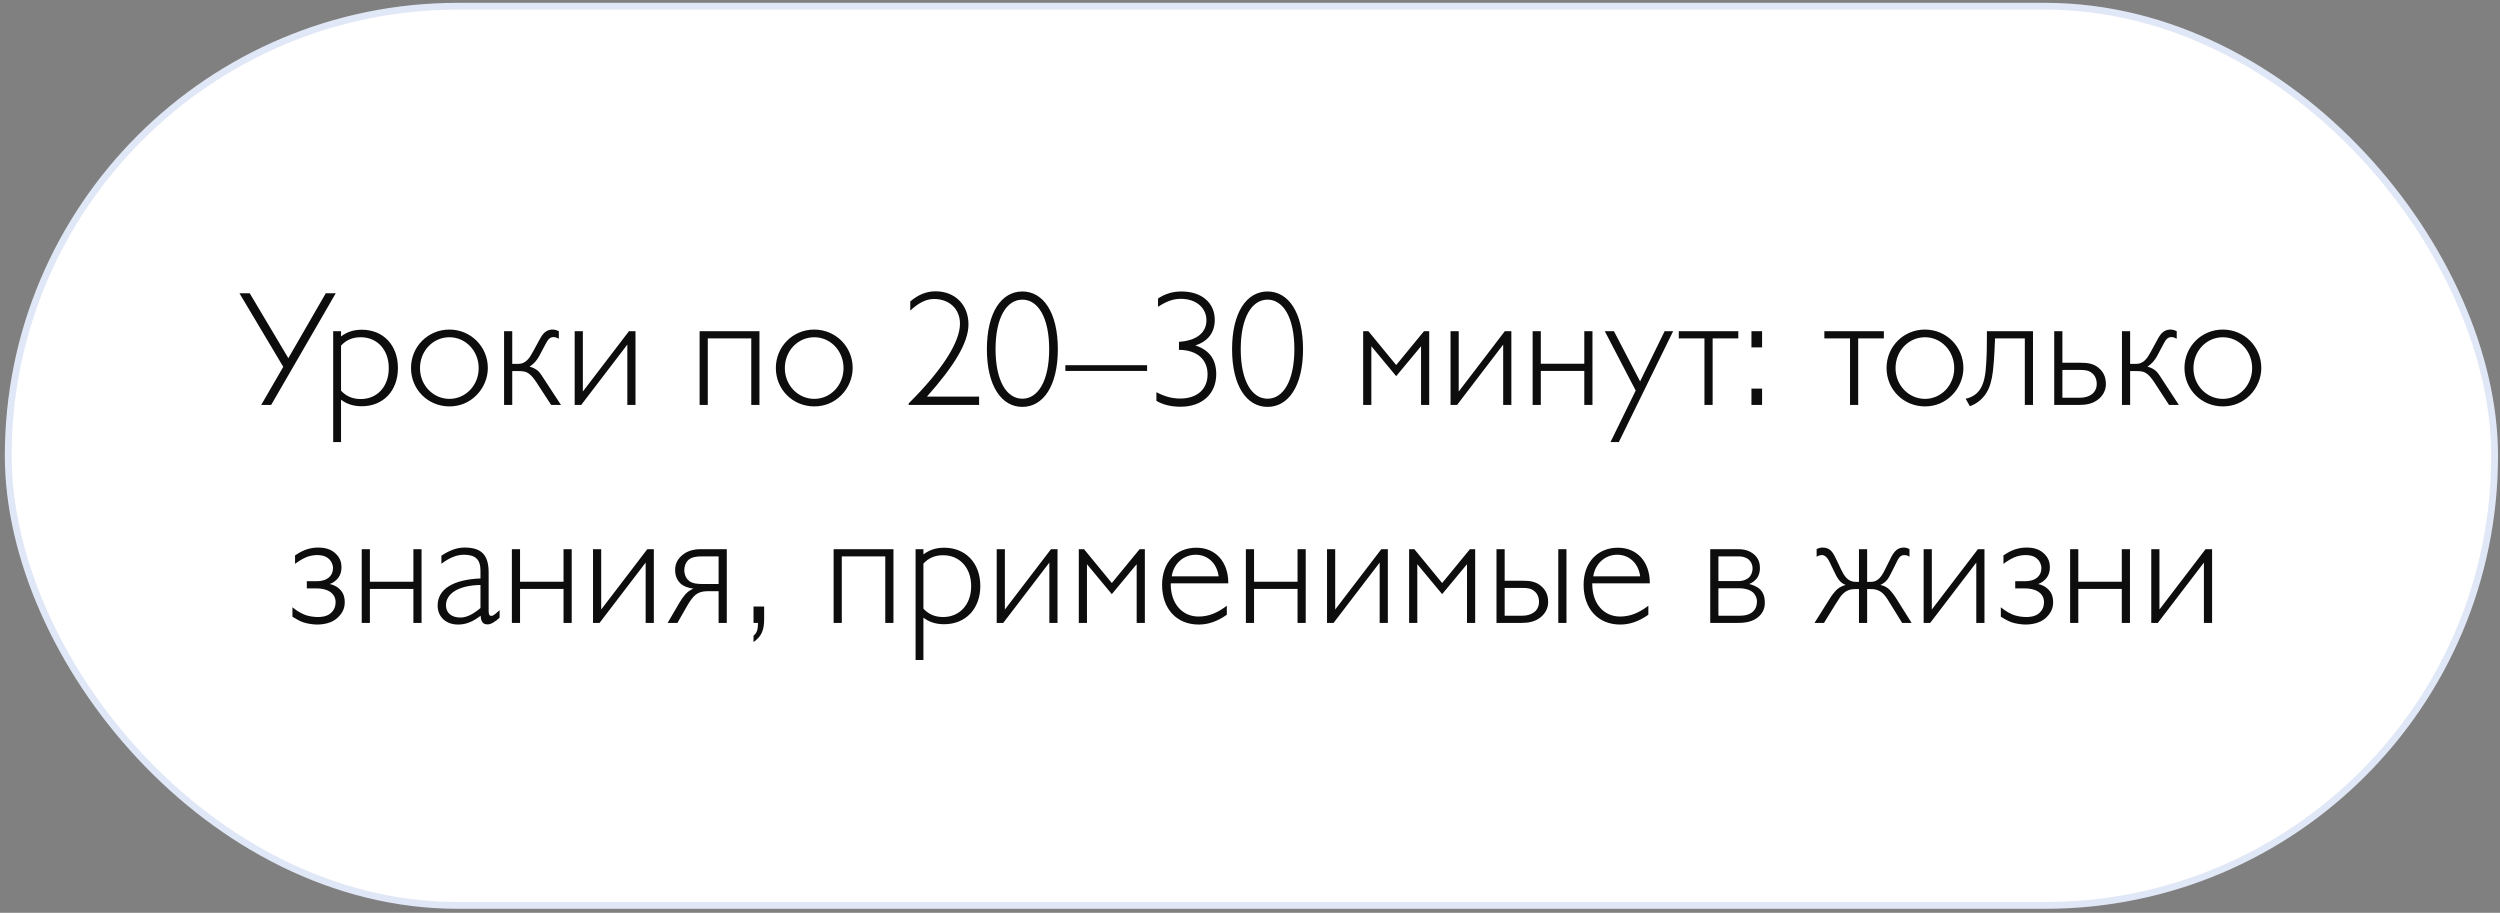 <?xml version="1.0" encoding="UTF-8"?> <svg xmlns="http://www.w3.org/2000/svg" width="367" height="134" viewBox="0 0 367 134" fill="none"><rect x="0" y="0" width="367" height="134" fill="#808080" stroke="none"/><rect x="1.208" y="0.915" width="365" height="132" rx="66" fill="white" stroke="#E0E7F6"></rect><path d="M35.151 43.052H36.663L42.327 52.58L47.823 43.052H49.287L39.807 59.444H38.343L41.583 53.852L35.151 43.052ZM48.912 64.892V48.62H50.064V49.388C50.952 48.716 51.936 48.404 53.112 48.404C56.256 48.404 58.416 50.66 58.416 54.02C58.416 57.38 56.256 59.636 53.112 59.636C51.936 59.636 50.952 59.348 50.064 58.676V64.892H48.912ZM50.064 50.732V57.356C50.808 58.148 51.72 58.58 52.968 58.58C55.32 58.58 57.072 56.804 57.072 54.044C57.072 51.284 55.32 49.508 52.968 49.508C51.768 49.508 50.856 49.892 50.064 50.732ZM60.335 54.02C60.335 50.9 62.807 48.38 65.975 48.38C69.095 48.38 71.615 50.876 71.615 54.02C71.615 55.508 70.991 56.972 69.935 58.028C68.855 59.108 67.487 59.66 65.975 59.66C62.831 59.66 60.335 57.188 60.335 54.02ZM61.655 54.044C61.655 56.588 63.623 58.556 65.975 58.556C68.351 58.556 70.271 56.564 70.271 54.044C70.271 51.5 68.351 49.508 65.975 49.508C63.575 49.508 61.655 51.5 61.655 54.044ZM73.998 48.62H75.198V53.42H76.086C77.19 53.42 77.742 52.556 78.246 51.62L78.99 50.252C79.494 49.316 79.926 48.38 81.126 48.38C81.414 48.38 81.702 48.452 82.038 48.62V49.724C81.846 49.628 81.582 49.484 81.294 49.484C80.718 49.484 80.478 49.772 80.046 50.588L79.182 52.22C78.846 52.868 78.366 53.42 77.742 53.828C78.174 53.924 78.63 54.14 79.014 54.476C79.302 54.74 79.71 55.388 79.902 55.7L82.35 59.444H80.91L79.11 56.684C78.582 55.844 78.246 55.388 77.886 55.052C77.334 54.548 76.878 54.476 76.206 54.476H75.198V59.444H73.998V48.62ZM84.363 48.62H85.563V57.476L92.331 48.62H93.291V59.444H92.091V50.588L85.323 59.444H84.363V48.62ZM102.703 59.444V48.62H111.487V59.444H110.287V49.676H103.903V59.444H102.703ZM113.894 54.02C113.894 50.9 116.366 48.38 119.534 48.38C122.654 48.38 125.174 50.876 125.174 54.02C125.174 55.508 124.55 56.972 123.494 58.028C122.414 59.108 121.046 59.66 119.534 59.66C116.39 59.66 113.894 57.188 113.894 54.02ZM115.214 54.044C115.214 56.588 117.182 58.556 119.534 58.556C121.91 58.556 123.83 56.564 123.83 54.044C123.83 51.5 121.91 49.508 119.534 49.508C117.134 49.508 115.214 51.5 115.214 54.044ZM133.388 59.444V59.228C138.476 54.164 140.924 50.132 140.924 47.516C140.924 45.356 139.364 43.892 137.108 43.892C135.956 43.892 134.828 44.468 133.628 45.596V44.252C134.804 43.244 136.004 42.764 137.348 42.764C140.18 42.764 142.172 44.732 142.172 47.612C142.172 50.3 140.084 53.708 136.076 58.22H143.732V59.444H133.388ZM144.875 51.26C144.875 45.836 147.035 42.788 150.083 42.788C153.131 42.788 155.291 45.836 155.291 51.26C155.291 56.684 153.131 59.732 150.083 59.732C147.035 59.732 144.875 56.684 144.875 51.26ZM146.147 51.26C146.147 55.964 147.803 58.532 150.083 58.532C152.363 58.532 154.019 55.94 154.019 51.26C154.019 46.58 152.363 43.988 150.083 43.988C147.803 43.988 146.147 46.556 146.147 51.26ZM156.392 54.452V53.612H168.392V54.452H156.392ZM169.76 58.844V57.572C170.936 58.196 172.064 58.508 173.24 58.508C175.76 58.508 177.272 57.116 177.272 54.956C177.272 52.772 175.736 51.38 173.072 51.356V50.18C175.664 50.012 177.104 48.836 177.104 47.012C177.104 45.188 175.592 43.868 173.336 43.868C172.184 43.868 171.152 44.276 170 45.044V43.82C171.032 43.124 172.184 42.788 173.432 42.788C176.48 42.788 178.328 44.516 178.328 46.94C178.328 48.812 177.344 50.108 175.472 50.708C177.536 51.38 178.544 52.772 178.544 54.932C178.544 57.788 176.504 59.708 173.312 59.708C171.944 59.708 170.72 59.42 169.76 58.844ZM180.869 51.26C180.869 45.836 183.029 42.788 186.077 42.788C189.125 42.788 191.285 45.836 191.285 51.26C191.285 56.684 189.125 59.732 186.077 59.732C183.029 59.732 180.869 56.684 180.869 51.26ZM182.141 51.26C182.141 55.964 183.797 58.532 186.077 58.532C188.357 58.532 190.013 55.94 190.013 51.26C190.013 46.58 188.357 43.988 186.077 43.988C183.797 43.988 182.141 46.556 182.141 51.26ZM200.113 59.444V48.62H200.881L204.961 53.588L209.041 48.62H209.809V59.444H208.609V50.828L204.961 55.22L201.313 50.828V59.444H200.113ZM212.939 48.62H214.139V57.476L220.907 48.62H221.867V59.444H220.667V50.588L213.899 59.444H212.939V48.62ZM224.991 59.444V48.62H226.191V53.396H232.575V48.62H233.775V59.444H232.575V54.452H226.191V59.444H224.991ZM240.119 57.332L235.583 48.62H236.927L240.767 55.988L244.367 48.62H245.615L237.647 64.892H236.423L240.119 57.332ZM251.414 49.676V59.444H250.214V49.676H246.446V48.62H255.182V49.676H251.414ZM257.113 59.444V57.044H258.673V59.444H257.113ZM257.113 50.996V48.62H258.673V50.996H257.113ZM272.783 49.676V59.444H271.583V49.676H267.815V48.62H276.551V49.676H272.783ZM276.945 54.02C276.945 50.9 279.417 48.38 282.585 48.38C285.705 48.38 288.225 50.876 288.225 54.02C288.225 55.508 287.601 56.972 286.545 58.028C285.465 59.108 284.097 59.66 282.585 59.66C279.441 59.66 276.945 57.188 276.945 54.02ZM278.265 54.044C278.265 56.588 280.233 58.556 282.585 58.556C284.961 58.556 286.881 56.564 286.881 54.044C286.881 51.5 284.961 49.508 282.585 49.508C280.185 49.508 278.265 51.5 278.265 54.044ZM291.676 48.62H298.444V59.444H297.244V49.676H292.876C292.828 50.828 292.756 52.772 292.564 54.452C292.42 55.748 292.108 56.9 291.58 57.716C291.028 58.58 290.212 59.252 289.18 59.636L288.556 58.532C289.036 58.46 289.708 58.148 290.092 57.812C290.932 57.092 291.316 55.988 291.484 54.476C291.676 52.676 291.676 50.444 291.676 49.604V48.62ZM301.56 48.62H302.76V53.252H305.472C306.432 53.252 307.32 53.372 308.04 53.972C308.688 54.5 309.144 55.22 309.144 56.396C309.144 57.38 308.64 58.148 307.992 58.652C307.224 59.252 306.288 59.444 305.256 59.444H301.56V48.62ZM302.76 54.308V58.388H305.328C306.048 58.388 306.672 58.196 307.104 57.86C307.56 57.5 307.8 56.972 307.8 56.372C307.8 55.676 307.56 55.148 307.128 54.788C306.672 54.404 306.168 54.308 305.448 54.308H302.76ZM311.503 48.62H312.703V53.42H313.591C314.695 53.42 315.247 52.556 315.751 51.62L316.495 50.252C316.999 49.316 317.431 48.38 318.631 48.38C318.919 48.38 319.207 48.452 319.543 48.62V49.724C319.351 49.628 319.087 49.484 318.799 49.484C318.223 49.484 317.983 49.772 317.551 50.588L316.687 52.22C316.351 52.868 315.871 53.42 315.247 53.828C315.679 53.924 316.135 54.14 316.519 54.476C316.807 54.74 317.215 55.388 317.407 55.7L319.855 59.444H318.415L316.615 56.684C316.087 55.844 315.751 55.388 315.391 55.052C314.839 54.548 314.383 54.476 313.711 54.476H312.703V59.444H311.503V48.62ZM320.679 54.02C320.679 50.9 323.151 48.38 326.319 48.38C329.439 48.38 331.959 50.876 331.959 54.02C331.959 55.508 331.335 56.972 330.279 58.028C329.199 59.108 327.831 59.66 326.319 59.66C323.175 59.66 320.679 57.188 320.679 54.02ZM321.999 54.044C321.999 56.588 323.967 58.556 326.319 58.556C328.695 58.556 330.615 56.564 330.615 54.044C330.615 51.5 328.695 49.508 326.319 49.508C323.919 49.508 321.999 51.5 321.999 54.044ZM45.042 86.38V85.324H46.458C47.202 85.324 47.826 85.156 48.282 84.772C48.69 84.412 48.882 83.98 48.882 83.38C48.882 82.876 48.642 82.348 48.186 81.964C47.658 81.532 46.962 81.484 46.53 81.484C46.026 81.484 45.378 81.604 44.85 81.844C44.226 82.132 43.746 82.444 43.314 82.78V81.532C43.626 81.316 44.13 81.004 44.706 80.764C45.234 80.548 45.954 80.38 46.65 80.38C47.25 80.38 48.33 80.428 49.17 81.172C50.01 81.916 50.13 82.66 50.13 83.308C50.13 83.836 49.986 84.364 49.698 84.772C49.386 85.204 48.882 85.588 48.402 85.732C48.882 85.828 49.53 86.092 50.01 86.644C50.442 87.124 50.61 87.724 50.61 88.396C50.61 89.452 50.154 90.148 49.458 90.772C48.666 91.468 47.49 91.684 46.53 91.684C46.026 91.684 45.162 91.564 44.562 91.372C44.01 91.204 43.194 90.7 42.93 90.532V89.14C43.362 89.5 43.818 89.836 44.562 90.172C45.234 90.484 46.122 90.58 46.698 90.58C47.082 90.58 47.898 90.532 48.474 90.076C49.074 89.596 49.266 88.996 49.266 88.396C49.266 87.748 48.978 87.22 48.426 86.86C47.826 86.476 47.106 86.38 46.458 86.38H45.042ZM53.101 91.444V80.62H54.301V85.396H60.685V80.62H61.885V91.444H60.685V86.452H54.301V91.444H53.101ZM70.557 90.388C69.429 91.252 68.445 91.684 67.245 91.684C65.445 91.684 64.245 90.532 64.245 88.9C64.245 86.548 66.405 85.084 70.533 84.916V83.764C70.533 82.156 69.813 81.436 68.109 81.436C67.005 81.436 65.973 81.892 64.797 82.756V81.58C65.973 80.788 67.077 80.38 68.205 80.38C70.749 80.38 71.733 81.532 71.733 84.052V89.716C71.733 90.196 71.853 90.412 72.117 90.412C72.453 90.412 72.765 90.076 73.341 89.572V90.676C72.645 91.324 72.045 91.66 71.589 91.66C70.893 91.66 70.605 91.276 70.557 90.388ZM70.533 89.26V85.876C67.269 85.924 65.469 87.172 65.469 88.852C65.469 89.956 66.261 90.652 67.581 90.652C68.517 90.652 69.453 90.172 70.533 89.26ZM75.143 91.444V80.62H76.343V85.396H82.727V80.62H83.927V91.444H82.727V86.452H76.343V91.444H75.143ZM87.055 80.62H88.255V89.476L95.023 80.62H95.983V91.444H94.783V82.588L88.015 91.444H87.055V80.62ZM106.692 91.444H105.492V86.788H103.86C103.068 86.788 102.54 86.98 102.108 87.316C101.676 87.652 101.244 88.324 100.98 88.756L99.444 91.444H98.004L99.732 88.492C99.972 88.084 100.26 87.652 100.572 87.292C100.908 86.908 101.292 86.62 101.796 86.404C101.124 86.356 100.284 86.044 99.876 85.636C99.54 85.3 99.108 84.7 99.108 83.692C99.108 82.636 99.564 81.964 100.26 81.412C101.244 80.62 102.516 80.62 102.9 80.62H106.692V91.444ZM105.492 85.732V81.676H103.068C102.108 81.676 101.484 81.82 101.052 82.204C100.644 82.588 100.452 83.164 100.452 83.74C100.452 84.172 100.62 84.82 101.124 85.252C101.676 85.708 102.54 85.732 103.188 85.732H105.492ZM111.265 91.444H110.617V89.044H112.177V90.844C112.177 92.404 111.865 93.388 110.617 94.252V93.316C111.097 92.956 111.265 92.404 111.265 91.612V91.444ZM122.375 91.444V80.62H131.159V91.444H129.959V81.676H123.575V91.444H122.375ZM134.407 96.892V80.62H135.559V81.388C136.447 80.716 137.431 80.404 138.607 80.404C141.751 80.404 143.911 82.66 143.911 86.02C143.911 89.38 141.751 91.636 138.607 91.636C137.431 91.636 136.447 91.348 135.559 90.676V96.892H134.407ZM135.559 82.732V89.356C136.303 90.148 137.215 90.58 138.463 90.58C140.815 90.58 142.567 88.804 142.567 86.044C142.567 83.284 140.815 81.508 138.463 81.508C137.263 81.508 136.351 81.892 135.559 82.732ZM146.316 80.62H147.516V89.476L154.284 80.62H155.244V91.444H154.044V82.588L147.276 91.444H146.316V80.62ZM158.368 91.444V80.62H159.136L163.216 85.588L167.296 80.62H168.064V91.444H166.864V82.828L163.216 87.22L159.568 82.828V91.444H158.368ZM172.01 84.604H178.898C178.634 82.66 177.266 81.436 175.538 81.436C173.786 81.436 172.298 82.684 172.01 84.604ZM180.098 90.244C178.73 91.204 177.41 91.684 175.97 91.684C172.73 91.684 170.594 89.38 170.594 85.852C170.594 82.564 172.634 80.404 175.634 80.404C178.394 80.404 180.314 82.42 180.314 85.588V85.636H171.866V85.756C171.866 88.66 173.594 90.508 175.946 90.508C177.434 90.508 178.706 89.98 180.098 88.924V90.244ZM182.895 91.444V80.62H184.095V85.396H190.479V80.62H191.679V91.444H190.479V86.452H184.095V91.444H182.895ZM194.807 80.62H196.007V89.476L202.775 80.62H203.735V91.444H202.535V82.588L195.767 91.444H194.807V80.62ZM206.859 91.444V80.62H207.627L211.707 85.588L215.787 80.62H216.555V91.444H215.355V82.828L211.707 87.22L208.059 82.828V91.444H206.859ZM228.757 91.444V80.62H229.957V91.444H228.757ZM219.685 80.62H220.885V85.252H223.597C224.557 85.252 225.445 85.372 226.165 85.972C226.813 86.5 227.269 87.22 227.269 88.396C227.269 89.38 226.765 90.148 226.117 90.652C225.349 91.252 224.413 91.444 223.381 91.444H219.685V80.62ZM220.885 86.308V90.388H223.453C224.173 90.388 224.797 90.196 225.229 89.86C225.685 89.5 225.925 88.972 225.925 88.372C225.925 87.676 225.685 87.148 225.253 86.788C224.797 86.404 224.293 86.308 223.573 86.308H220.885ZM233.89 84.604H240.778C240.514 82.66 239.146 81.436 237.418 81.436C235.666 81.436 234.178 82.684 233.89 84.604ZM241.978 90.244C240.61 91.204 239.29 91.684 237.85 91.684C234.61 91.684 232.474 89.38 232.474 85.852C232.474 82.564 234.514 80.404 237.514 80.404C240.274 80.404 242.194 82.42 242.194 85.588V85.636H233.746V85.756C233.746 88.66 235.474 90.508 237.826 90.508C239.314 90.508 240.586 89.98 241.978 88.924V90.244ZM251.062 80.62H254.998C255.526 80.62 256.486 80.62 257.35 81.268C258.238 81.94 258.358 82.804 258.358 83.38C258.358 83.812 258.286 84.364 257.926 84.868C257.59 85.324 257.11 85.612 256.774 85.732C257.11 85.804 257.902 86.044 258.406 86.548C258.886 87.028 259.078 87.7 259.078 88.468C259.078 89.164 258.886 90.028 257.926 90.724C256.942 91.444 255.67 91.444 254.902 91.444H251.062V80.62ZM252.262 81.676V85.3H255.286C255.934 85.3 256.558 85.012 256.846 84.676C257.11 84.364 257.278 83.932 257.278 83.428C257.278 82.948 257.086 82.492 256.75 82.18C256.366 81.82 255.79 81.676 255.286 81.676H252.262ZM252.262 86.356V90.388H255.454C256.27 90.388 256.918 90.172 257.35 89.764C257.758 89.38 257.926 88.852 257.926 88.252C257.926 87.844 257.71 87.292 257.326 86.956C256.774 86.5 255.982 86.356 255.334 86.356H252.262ZM272.897 80.62H274.097V85.42H274.649C275.705 85.42 276.233 84.604 276.713 83.62L277.289 82.468C277.793 81.46 278.201 80.38 279.521 80.38C279.809 80.38 280.121 80.5 280.313 80.62V81.724C280.121 81.604 279.905 81.484 279.545 81.484C278.825 81.484 278.609 82.18 278.273 82.828L277.745 83.884C277.145 85.084 276.929 85.42 276.041 85.876C276.473 85.948 276.953 86.164 277.337 86.524C277.649 86.836 278.081 87.388 278.273 87.7L280.625 91.444H279.233L277.337 88.372C277.001 87.82 276.617 87.22 276.113 86.884C275.657 86.572 275.201 86.476 274.625 86.476H274.097V91.444H272.897V86.476H272.369C271.697 86.476 271.145 86.62 270.593 87.124C270.233 87.46 269.993 87.844 269.465 88.684L267.761 91.444H266.369L268.721 87.7C268.913 87.388 269.393 86.788 269.681 86.524C270.065 86.188 270.521 85.972 270.953 85.876C270.017 85.516 269.681 84.772 269.249 83.884L268.865 83.092C268.553 82.444 268.193 81.484 267.449 81.484C267.089 81.484 266.873 81.628 266.681 81.724V80.62C266.897 80.476 267.257 80.38 267.545 80.38C268.745 80.38 269.105 81.148 269.633 82.252L270.281 83.62C270.713 84.508 271.241 85.42 272.417 85.42H272.897V80.62ZM282.391 80.62H283.591V89.476L290.359 80.62H291.319V91.444H290.119V82.588L283.351 91.444H282.391V80.62ZM295.835 86.38V85.324H297.251C297.995 85.324 298.619 85.156 299.075 84.772C299.483 84.412 299.675 83.98 299.675 83.38C299.675 82.876 299.435 82.348 298.979 81.964C298.451 81.532 297.755 81.484 297.323 81.484C296.819 81.484 296.171 81.604 295.643 81.844C295.019 82.132 294.539 82.444 294.107 82.78V81.532C294.419 81.316 294.923 81.004 295.499 80.764C296.027 80.548 296.747 80.38 297.443 80.38C298.043 80.38 299.123 80.428 299.963 81.172C300.803 81.916 300.923 82.66 300.923 83.308C300.923 83.836 300.779 84.364 300.491 84.772C300.179 85.204 299.675 85.588 299.195 85.732C299.675 85.828 300.323 86.092 300.803 86.644C301.235 87.124 301.403 87.724 301.403 88.396C301.403 89.452 300.947 90.148 300.251 90.772C299.459 91.468 298.283 91.684 297.323 91.684C296.819 91.684 295.955 91.564 295.355 91.372C294.803 91.204 293.987 90.7 293.723 90.532V89.14C294.155 89.5 294.611 89.836 295.355 90.172C296.027 90.484 296.915 90.58 297.491 90.58C297.875 90.58 298.691 90.532 299.267 90.076C299.867 89.596 300.059 88.996 300.059 88.396C300.059 87.748 299.771 87.22 299.219 86.86C298.619 86.476 297.899 86.38 297.251 86.38H295.835ZM303.894 91.444V80.62H305.094V85.396H311.478V80.62H312.678V91.444H311.478V86.452H305.094V91.444H303.894ZM315.806 80.62H317.006V89.476L323.774 80.62H324.734V91.444H323.534V82.588L316.766 91.444H315.806V80.62Z" fill="#0D0D0D"></path></svg> 